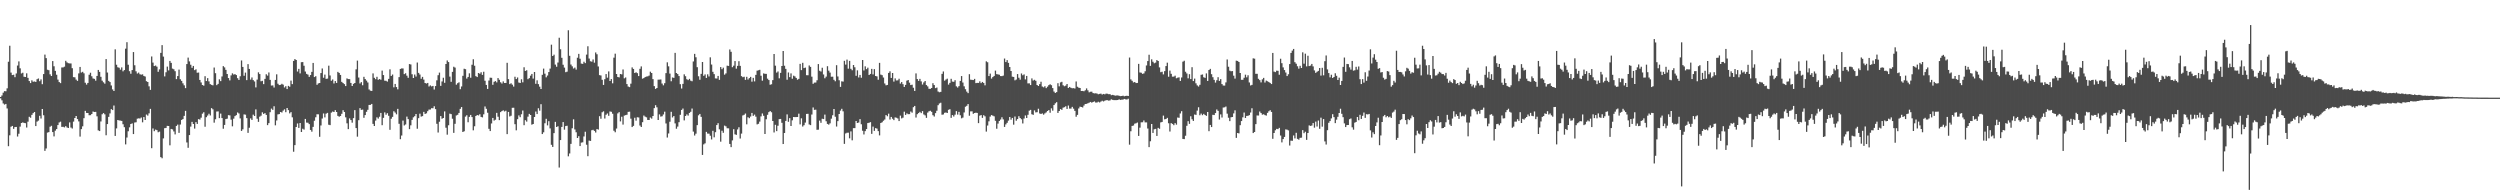 <?xml version="1.0" encoding="UTF-8"?>
<svg xmlns="http://www.w3.org/2000/svg" width="1920" height="150">
  <path d="M0 74.501h1v1.005H0zM1 73.320h1v3.745H1zM2 71.182h1v8.293H2zM3 70.008h1v10.336H3zM4 70.090h1v9.723H4zM5 67.825h1v15.470H5zM6 47.413h1v64.875H6zM7 35.149h1v68.778H7zM8 55.774h1v41.570H8zM9 57.651h1v39.071H9zM10 57.417h1v41.543H10zM11 59.294h1v38.281H11zM12 56.445h1v41.019H12zM13 50.345h1v54.534H13zM14 47.166h1v55.525H14zM15 52.478h1v44.742H15zM16 56.417h1v38.043H16zM17 55.882h1v38.107H17zM18 58.935h1v35.486H18zM19 59.155h1v35.450H19zM20 56.296h1v41.634H20zM21 59.816h1v33.610H21zM22 62.240h1v27.480H22zM23 63.812h1v26.601H23zM24 61.681h1v26.555H24zM25 62.759h1v24.125H25zM26 62.569h1v23.465H26zM27 62.947h1v33.896H27zM28 60.848h1v32.559H28zM29 60.242h1v32.387H29zM30 62.336h1v26.613H30zM31 60.990h1v30.021H31zM32 64.689h1v19.027H32zM33 56.875h1v31.630H33zM34 41.938h1v73.942H34zM35 44.634h1v69.391H35zM36 53.570h1v48.263H36zM37 53.915h1v47.540H37zM38 57.063h1v40.259H38zM39 58.379h1v38.229H39zM40 46.902h1v54.532H40zM41 50.903h1v53.841H41zM42 54.437h1v45.940H42zM43 57.378h1v41.726H43zM44 61.146h1v34.917H44zM45 63.009h1v31.046H45zM46 63.840h1v29.602H46zM47 51.823h1v45.599H47zM48 51.766h1v45.594H48zM49 51.201h1v46.647H49zM50 46.676h1v50.169H50zM51 47.907h1v49.979H51zM52 48.514h1v49.799H52zM53 48.711h1v45.308H53zM54 48.761h1v49.169H54zM55 52.368h1v46.320H55zM56 59.241h1v34.154H56zM57 59.367h1v31.241H57zM58 61.114h1v27.979H58zM59 62.109h1v29.339H59zM60 56.367h1v36.857H60zM61 51.395h1v53.509H61zM62 55.687h1v43.509H62zM63 55.128h1v41.891H63zM64 56.307h1v34.452H64zM65 63.563h1v21.577H65zM66 64.993h1v21.753H66zM67 63.686h1v23.085H67zM68 57.381h1v31.124H68zM69 55.840h1v32.653H69zM70 58.575h1v28.961H70zM71 60.249h1v25.431H71zM72 60.585h1v25.443H72zM73 61.958h1v23.957H73zM74 58.326h1v30.996H74zM75 53.712h1v46.418H75zM76 55.179h1v45.496H76zM77 58.997h1v34.312H77zM78 61.931h1v25.818H78zM79 63.233h1v23.591H79zM80 64.240h1v23.582H80zM81 45.341h1v58.567H81zM82 55.708h1v39.565H82zM83 62.082h1v27.663H83zM84 63.039h1v24.038H84zM85 65.623h1v18.173H85zM86 68.658h1v15.873H86zM87 69.905h1v11.135H87zM88 37.868h1v66.509H88zM89 49.695h1v48.927H89zM90 51.684h1v40.478H90zM91 52.013h1v40.485H91zM92 53.501h1v39.100H92zM93 51.762h1v41.094H93zM94 54.778h1v40.661H94zM95 53.824h1v43.854H95zM96 37.367h1v73.511H96zM97 32.421h1v73.202H97zM98 49.738h1v51.064H98zM99 54.662h1v43.115H99zM100 56.616h1v38.624H100zM101 53.808h1v40.964H101zM102 39.981h1v62.973H102zM103 50.118h1v43.994H103zM104 54.799h1v39.089H104zM105 56.467h1v34.690H105zM106 55.749h1v35.132H106zM107 57.058h1v33.999H107zM108 57.321h1v32.955H108zM109 57.076h1v36.869H109zM110 58.296h1v31.586H110zM111 58.781h1v33.394H111zM112 62.338h1v25.619H112zM113 62.993h1v25.800H113zM114 66.289h1v20.742H114zM115 69.015h1v14.614H115zM116 43.353h1v70.444H116zM117 48.072h1v50.604H117zM118 50.723h1v50.016H118zM119 50.308h1v49.240H119zM120 51.208h1v48.755H120zM121 55.126h1v46.446H121zM122 53.309h1v47.780H122zM123 40.581h1v80.099H123zM124 34.662h1v86.908H124zM125 43.465h1v62.831H125zM126 58.653h1v39.815H126zM127 55.518h1v42.717H127zM128 51.151h1v45.534H128zM129 54.064h1v42.701H129zM130 46.804h1v64.793H130zM131 48.299h1v50.712H131zM132 52.693h1v46.711H132zM133 53.201h1v47.782H133zM134 54.671h1v48.526H134zM135 60.786h1v35.951H135zM136 58.422h1v37.260H136zM137 53.435h1v48.597H137zM138 60.892h1v34.727H138zM139 62.123h1v29.963H139zM140 63.988h1v27.441H140zM141 65.547h1v23.436H141zM142 67.662h1v17.491H142zM143 49.191h1v60.220H143zM144 44.218h1v69.279H144zM145 47.170h1v56.564H145zM146 49.734h1v47.501H146zM147 52.061h1v41.538H147zM148 50.624h1v44.587H148zM149 53.844h1v44.903H149zM150 53.222h1v40.568H150zM151 55.859h1v39.302H151zM152 55.726h1v35.770H152zM153 61.375h1v30.488H153zM154 63.354h1v27.036H154zM155 65.279h1v22.033H155zM156 65.792h1v20.442H156zM157 58.525h1v38.830H157zM158 62.283h1v27.720H158zM159 60.031h1v28.688H159zM160 62.508h1v24.834H160zM161 64.602h1v24.056H161zM162 65.172h1v17.876H162zM163 65.524h1v18.455H163zM164 51.871h1v42.355H164zM165 56.207h1v35.390H165zM166 65.380h1v20.263H166zM167 64.430h1v21.115H167zM168 60.910h1v29.819H168zM169 62.320h1v24.932H169zM170 58.715h1v31.964H170zM171 50.771h1v48.080H171zM172 51.764h1v44.202H172zM173 53.654h1v37.773H173zM174 56.827h1v34.324H174zM175 59.958h1v28.487H175zM176 61.729h1v26.917H176zM177 57.900h1v33.989H177zM178 56.307h1v40.739H178zM179 57.259h1v33.868H179zM180 56.955h1v32.257H180zM181 57.637h1v30.790H181zM182 60.033h1v26.352H182zM183 61.368h1v25.768H183zM184 58.596h1v32.314H184zM185 46.454h1v54.083H185zM186 51.391h1v47.935H186zM187 58.177h1v29.684H187zM188 55.767h1v32.305H188zM189 61.542h1v29.174H189zM190 49.244h1v52.806H190zM191 52.934h1v45.171H191zM192 61.109h1v29.810H192zM193 59.486h1v32.639H193zM194 61.517h1v26.539H194zM195 62.590h1v26.507H195zM196 67.126h1v16.878H196zM197 61.139h1v30.055H197zM198 55.554h1v38.050H198zM199 56.889h1v32.699H199zM200 62.402h1v26.439H200zM201 62.059h1v24.223H201zM202 64.606h1v22.895H202zM203 60.571h1v26.324H203zM204 57.017h1v31.263H204zM205 58.081h1v38.004H205zM206 55.673h1v38.901H206zM207 61.345h1v24.825H207zM208 65.680h1v17.720H208zM209 65.602h1v18.771H209zM210 67.245h1v14.367H210zM211 61.382h1v34.873H211zM212 57.076h1v35.454H212zM213 64.293h1v23.541H213zM214 65.321h1v22.291H214zM215 65.144h1v20.849H215zM216 64.343h1v22.067H216zM217 65.048h1v19.890H217zM218 67.184h1v16.780H218zM219 66.222h1v19.941H219zM220 68.427h1v14.507H220zM221 65.945h1v18.622H221zM222 66.602h1v20.483H222zM223 61.906h1v24.211H223zM224 64.632h1v25.477H224zM225 46.809h1v69.732H225zM226 45.378h1v66.088H226zM227 46.095h1v51.446H227zM228 54.955h1v39.870H228zM229 52.897h1v45.335H229zM230 56.376h1v38.100H230zM231 47.777h1v53.605H231zM232 47.683h1v51.165H232zM233 50.471h1v49.041H233zM234 54.964h1v36.402H234zM235 56.747h1v37.393H235zM236 57.269h1v37.002H236zM237 59.024h1v36.310H237zM238 57.637h1v42.140H238zM239 55.186h1v45.912H239zM240 48.356h1v49.064H240zM241 59.173h1v33.568H241zM242 58.502h1v31.566H242zM243 65.103h1v22.664H243zM244 64.066h1v23.724H244zM245 63.734h1v41.335H245zM246 56.129h1v40.222H246zM247 52.590h1v38.455H247zM248 59.688h1v27.448H248zM249 57.296h1v32.859H249zM250 60.576h1v26.713H250zM251 60.381h1v26.319H251zM252 50.418h1v45.370H252zM253 57.948h1v38.148H253zM254 62.004h1v24.488H254zM255 61.047h1v24.596H255zM256 64.094h1v21.907H256zM257 62.254h1v22.312H257zM258 63.698h1v22.298H258zM259 55.174h1v33.822H259zM260 55.989h1v33.658H260zM261 57.536h1v31.547H261zM262 62.890h1v24.511H262zM263 63.815h1v20.819H263zM264 64.627h1v21.401H264zM265 66.117h1v23.999H265zM266 60.198h1v34.532H266zM267 60.709h1v38.471H267zM268 60.773h1v30.133H268zM269 63.670h1v28.565H269zM270 66.042h1v28.174H270zM271 64.421h1v26.283H271zM272 63.753h1v20.838H272zM273 53.263h1v45.090H273zM274 46.527h1v58.430H274zM275 59.557h1v32.756H275zM276 64.121h1v18.904H276zM277 63.078h1v21.286H277zM278 65.474h1v18.721H278zM279 58.974h1v31.508H279zM280 60.711h1v27.675H280zM281 61.906h1v23.948H281zM282 63.350h1v20.980H282zM283 68.699h1v11.868H283zM284 69.608h1v10.925H284zM285 69.825h1v9.998H285zM286 56.390h1v38.755H286zM287 59.768h1v36.986H287zM288 60.835h1v31.806H288zM289 58.958h1v31.170H289zM290 61.265h1v29.842H290zM291 60.702h1v28.975H291zM292 61.253h1v25.484H292zM293 54.236h1v41.925H293zM294 57.662h1v32.834H294zM295 61.929h1v24.395H295zM296 62.052h1v26.063H296zM297 62.645h1v24.312H297zM298 60.587h1v28.331H298zM299 53.238h1v46.466H299zM300 58.298h1v32.893H300zM301 57.266h1v32.502H301zM302 67.058h1v18.396H302zM303 64.458h1v22.005H303zM304 66.843h1v20.984H304zM305 68.598h1v14.994H305zM306 59.248h1v35.850H306zM307 52.963h1v53.923H307zM308 52.544h1v51.561H308zM309 52.604h1v40.002H309zM310 56.921h1v39.448H310zM311 56.282h1v39.300H311zM312 58.115h1v31.435H312zM313 59.729h1v31.740H313zM314 49.194h1v49.995H314zM315 49.493h1v46.777H315zM316 57.033h1v35.029H316zM317 59.924h1v30.169H317zM318 57.230h1v31.991H318zM319 58.795h1v28.764H319zM320 48.033h1v50.840H320zM321 55.987h1v34.765H321zM322 57.246h1v30.041H322zM323 60.487h1v29.055H323zM324 59.015h1v30.183H324zM325 61.134h1v24.770H325zM326 63.753h1v23.742H326zM327 64.174h1v22.866H327zM328 63.702h1v21.696H328zM329 66.410h1v17.741H329zM330 65.565h1v18.544H330zM331 66.367h1v16.732H331zM332 66.014h1v17.118H332zM333 68.747h1v12.889H333zM334 66.108h1v17.702H334zM335 61.686h1v33.417H335zM336 57.765h1v44.022H336zM337 55.769h1v37.713H337zM338 65.934h1v23.200H338zM339 62.565h1v28.606H339zM340 59.686h1v30.950H340zM341 63.577h1v21.978H341zM342 49.127h1v48.947H342zM343 46.454h1v56.981H343zM344 47.662h1v48.537H344zM345 58.813h1v28.487H345zM346 62.826h1v24.832H346zM347 55.174h1v36.022H347zM348 51.228h1v50.838H348zM349 51.910h1v43.170H349zM350 65.034h1v23.644H350zM351 63.872h1v24.310H351zM352 63.233h1v23.520H352zM353 68.488h1v15.097H353zM354 66.428h1v15.793H354zM355 58.239h1v43.152H355zM356 52.801h1v47.990H356zM357 53.142h1v36.406H357zM358 60.342h1v28.183H358zM359 59.095h1v34.795H359zM360 56.328h1v33.424H360zM361 59.690h1v28.572H361zM362 49.699h1v40.231H362zM363 45.509h1v54.587H363zM364 50.498h1v46.473H364zM365 58.468h1v30.634H365zM366 59.164h1v29.162H366zM367 56.083h1v32.591H367zM368 56.635h1v31.133H368zM369 55.486h1v34.296H369zM370 57.475h1v32.692H370zM371 55.078h1v32.726H371zM372 62.004h1v19.760H372zM373 65.215h1v18.366H373zM374 68.285h1v18.272H374zM375 61.837h1v37.061H375zM376 59.642h1v41.028H376zM377 59.727h1v35.072H377zM378 65.147h1v25.445H378zM379 62.817h1v29.790H379zM380 62.254h1v29.709H380zM381 63.277h1v23.410H381zM382 59.978h1v29.657H382zM383 61.290h1v30.984H383zM384 63.203h1v22.934H384zM385 64.160h1v21.156H385zM386 62.531h1v22.186H386zM387 63.753h1v21.875H387zM388 63.691h1v21.364H388zM389 48.230h1v54.761H389zM390 60.773h1v25.205H390zM391 64.604h1v24.852H391zM392 63.931h1v24.946H392zM393 65.034h1v17.759H393zM394 66.518h1v16.242H394zM395 58.944h1v36.423H395zM396 60.699h1v39.414H396zM397 59.496h1v32.046H397zM398 63.387h1v25.253H398zM399 63.728h1v26.265H399zM400 60.878h1v26.899H400zM401 63.208h1v21.673H401zM402 51.645h1v44.486H402zM403 54.458h1v37.846H403zM404 53.963h1v39.403H404zM405 60.839h1v28.780H405zM406 59.985h1v27.443H406zM407 58.111h1v30.227H407zM408 56.770h1v38.968H408zM409 60.342h1v34.866H409zM410 55.293h1v34.587H410zM411 64.346h1v21.328H411zM412 61.681h1v25.903H412zM413 64.625h1v18.514H413zM414 66.570h1v18.444H414zM415 68.333h1v11.680H415zM416 57.465h1v45.493H416zM417 52.682h1v48.929H417zM418 56.602h1v38.064H418zM419 59.395h1v31.852H419zM420 58.012h1v38.277H420zM421 55.348h1v37.734H421zM422 52.702h1v45.930H422zM423 34.289h1v76.940H423zM424 42.993h1v69.842H424zM425 41.961h1v60.300H425zM426 49.608h1v43.980H426zM427 51.231h1v46.322H427zM428 48.038h1v48.938H428zM429 28.970h1v99.680H429zM430 37.848h1v69.698H430zM431 44.369h1v53.104H431zM432 49.718h1v44.019H432zM433 51.942h1v47.668H433zM434 55.470h1v41.348H434zM435 55.062h1v41.488H435zM436 23.266h1v96.809H436zM437 42.835h1v75.049H437zM438 49.548h1v60.925H438zM439 50.945h1v47.551H439zM440 52.618h1v39.048H440zM441 51.938h1v47.510H441zM442 53.458h1v48.148H442zM443 44.362h1v61.623H443zM444 41.357h1v63.248H444zM445 45.133h1v67.052H445zM446 48.857h1v60.678H446zM447 49.029h1v60.282H447zM448 47.408h1v57.411H448zM449 48.505h1v52.655H449zM450 41.945h1v69.185H450zM451 35.543h1v84.427H451zM452 44.962h1v63.035H452zM453 47.031h1v61.218H453zM454 47.349h1v52.719H454zM455 45.678h1v54.012H455zM456 48.116h1v52.460H456zM457 40.276h1v61.497H457zM458 41.652h1v57.464H458zM459 51.048h1v48.480H459zM460 57.687h1v31.568H460zM461 57.951h1v33.252H461zM462 61.276h1v24.935H462zM463 65.250h1v20.261H463zM464 60.835h1v30.183H464zM465 56.861h1v31.243H465zM466 59.665h1v27.482H466zM467 54.829h1v34.124H467zM468 62.206h1v23.413H468zM469 60.736h1v25.109H469zM470 64.007h1v23.358H470zM471 44.309h1v56.072H471zM472 41.238h1v60.343H472zM473 56.834h1v41.868H473zM474 59.116h1v27.958H474zM475 59.441h1v26.693H475zM476 56.838h1v36.400H476zM477 57.147h1v32.502H477zM478 53.364h1v42.319H478zM479 60.173h1v28.615H479zM480 59.482h1v28.956H480zM481 64.547h1v23.559H481zM482 66.456h1v19.471H482zM483 66.939h1v18.812H483zM484 64.268h1v26.871H484zM485 51.746h1v45.821H485zM486 52.936h1v43.719H486zM487 56.042h1v34.376H487zM488 55.483h1v37.212H488zM489 56.220h1v33.852H489zM490 58.411h1v31.804H490zM491 52.842h1v43.575H491zM492 51.013h1v46.537H492zM493 60.411h1v33.422H493zM494 59.960h1v28.778H494zM495 59.173h1v30.449H495zM496 58.775h1v31.344H496zM497 58.601h1v33.520H497zM498 58.086h1v34.056H498zM499 55.044h1v35.237H499zM500 56.078h1v34.997H500zM501 60.754h1v28.315H501zM502 66.172h1v16.853H502zM503 68.301h1v12.506H503zM504 67.596h1v14.834H504zM505 61.182h1v31.000H505zM506 61.130h1v26.704H506zM507 61.043h1v28.515H507zM508 64.149h1v25.150H508zM509 65.552h1v22.332H509zM510 63.881h1v21.875H510zM511 56.184h1v38.647H511zM512 47.852h1v57.762H512zM513 50.928h1v51.575H513zM514 56.518h1v36.988H514zM515 62.389h1v23.458H515zM516 59.480h1v30.739H516zM517 59.793h1v29.336H517zM518 40.578h1v54.207H518zM519 56.062h1v42.804H519zM520 56.875h1v40.337H520zM521 58.420h1v35.450H521zM522 64.643h1v23.543H522zM523 67.978h1v16.441H523zM524 64.391h1v18.954H524zM525 57.072h1v35.383H525zM526 58.521h1v30.549H526zM527 60.814h1v27.070H527zM528 61.519h1v27.279H528zM529 60.578h1v26.146H529zM530 61.963h1v23.898H530zM531 62.432h1v20.902H531zM532 47.189h1v53.898H532zM533 41.354h1v62.737H533zM534 43.977h1v58.695H534zM535 51.585h1v44.536H535zM536 58.582h1v29.986H536zM537 61.228h1v26.260H537zM538 56.731h1v33.037H538zM539 47.610h1v71.392H539zM540 58.200h1v52.674H540zM541 57.127h1v52.967H541zM542 59.875h1v41.399H542zM543 57.083h1v45.507H543zM544 58.749h1v43.896H544zM545 44.055h1v60.179H545zM546 49.555h1v57.562H546zM547 55.128h1v45.324H547zM548 56.953h1v48.515H548zM549 60.187h1v41.346H549zM550 60.322h1v35.718H550zM551 58.301h1v36.336H551zM552 61.327h1v38.007H552zM553 51.482h1v57.299H553zM554 53.130h1v47.279H554zM555 51.965h1v50.048H555zM556 57.333h1v39.151H556zM557 56.392h1v40.641H557zM558 50.443h1v48.052H558zM559 50.654h1v47.881H559zM560 37.969h1v72.566H560zM561 39.761h1v73.253H561zM562 51.590h1v56.244H562zM563 50.446h1v48.803H563zM564 46.893h1v56.274H564zM565 52.757h1v50.824H565zM566 50.576h1v48.856H566zM567 46.980h1v50.785H567zM568 50.585h1v55.807H568zM569 58.486h1v44.102H569zM570 59.306h1v29.382H570zM571 58.955h1v29.210H571zM572 61.329h1v25.875H572zM573 58.981h1v36.498H573zM574 61.068h1v29.016H574zM575 60.004h1v30.790H575zM576 59.045h1v30.437H576zM577 62.709h1v24.047H577zM578 59.821h1v29.181H578zM579 62.505h1v25.500H579zM580 57.509h1v32.108H580zM581 54.250h1v41.268H581zM582 53.954h1v41.112H582zM583 53.606h1v39.760H583zM584 58.157h1v31.243H584zM585 61.961h1v25.171H585zM586 56.362h1v32.579H586zM587 56.664h1v46.240H587zM588 56.719h1v34.871H588zM589 60.423h1v27.755H589zM590 61.501h1v24.612H590zM591 65.051h1v20.245H591zM592 64.730h1v21.504H592zM593 61.555h1v31.362H593zM594 41.487h1v60.240H594zM595 50.457h1v45.415H595zM596 55.751h1v44.983H596zM597 54.906h1v41.675H597zM598 60.164h1v31.325H598zM599 55.971h1v35.360H599zM600 50.674h1v43.651H600zM601 39.178h1v71.440H601zM602 50.494h1v51.669H602zM603 52.913h1v39.940H603zM604 61.219h1v26.658H604zM605 55.634h1v37.892H605zM606 59.223h1v31.488H606zM607 56.383h1v40.391H607zM608 60.473h1v31.952H608zM609 58.136h1v31.735H609zM610 58.685h1v31.277H610zM611 59.871h1v30.034H611zM612 61.228h1v28.622H612zM613 60.560h1v26.715H613zM614 49.038h1v46.525H614zM615 53.854h1v37.045H615zM616 48.251h1v48.933H616zM617 52.290h1v43.854H617zM618 51.940h1v42.209H618zM619 57.745h1v29.748H619zM620 57.825h1v29.599H620zM621 50.256h1v45.349H621zM622 51.370h1v44.752H622zM623 58.898h1v29.055H623zM624 64.371h1v18.185H624zM625 63.419h1v20.959H625zM626 63.387h1v20.831H626zM627 61.668h1v38.025H627zM628 49.216h1v50.346H628zM629 54.302h1v38.336H629zM630 54.959h1v39.329H630zM631 52.045h1v39.135H631zM632 57.172h1v34.296H632zM633 60.118h1v27.892H633zM634 58.841h1v34.308H634zM635 50.844h1v44.360H635zM636 54.270h1v41.495H636zM637 55.774h1v38.963H637zM638 58.932h1v32.195H638zM639 58.896h1v29.618H639zM640 61.311h1v22.399H640zM641 62.411h1v27.226H641zM642 50.086h1v47.114H642zM643 58.724h1v34.289H643zM644 61.622h1v25.930H644zM645 66.692h1v18.224H645zM646 62.480h1v21.067H646zM647 62.691h1v22.808H647zM648 46.671h1v63.841H648zM649 49.628h1v52.884H649zM650 45.783h1v56.173H650zM651 52.739h1v49.149H651zM652 46.765h1v59.469H652zM653 52.842h1v48.059H653zM654 53.952h1v53.804H654zM655 49.931h1v48.466H655zM656 51.668h1v46.745H656zM657 58.209h1v34.710H657zM658 54.005h1v40.476H658zM659 59.498h1v34.619H659zM660 57.525h1v33.967H660zM661 59.724h1v35.702H661zM662 46.060h1v54.330H662zM663 54.115h1v49.176H663zM664 50.965h1v49.723H664zM665 53.094h1v46.004H665zM666 51.949h1v42.545H666zM667 57.589h1v36.672H667zM668 56.774h1v37.047H668zM669 52.890h1v49.941H669zM670 57.154h1v40.060H670zM671 53.105h1v47.377H671zM672 58.376h1v40.012H672zM673 58.672h1v40.080H673zM674 61.212h1v39.478H674zM675 48.292h1v55.708H675zM676 57.307h1v37.137H676zM677 57.772h1v36.107H677zM678 59.562h1v33.168H678zM679 64.110h1v27.700H679zM680 65.522h1v22.857H680zM681 65.204h1v24.063H681zM682 55.989h1v31.330H682zM683 54.781h1v37.045H683zM684 59.843h1v29.940H684zM685 56.087h1v35.125H685zM686 62.693h1v29.586H686zM687 60.207h1v29.966H687zM688 61.807h1v28.608H688zM689 61.684h1v29.297H689zM690 60.471h1v32.488H690zM691 64.192h1v24.575H691zM692 63.046h1v27.862H692zM693 64.671h1v25.722H693zM694 66.776h1v19.009H694zM695 65.188h1v23.083H695zM696 61.967h1v25.113H696zM697 61.452h1v26.237H697zM698 63.476h1v24.168H698zM699 65.327h1v20.334H699zM700 65.005h1v21.504H700zM701 67.392h1v14.914H701zM702 69.814h1v11.534H702zM703 56.390h1v33.889H703zM704 60.741h1v26.965H704zM705 62.103h1v24.713H705zM706 60.594h1v25.308H706zM707 62.512h1v24.395H707zM708 64.925h1v20.444H708zM709 63.258h1v24.653H709zM710 62.224h1v26.420H710zM711 65.337h1v25.200H711zM712 66.355h1v20.117H712zM713 68.182h1v17.256H713zM714 68.246h1v16.807H714zM715 67.573h1v18.274H715zM716 63.918h1v24.580H716zM717 65.348h1v24.129H717zM718 67.701h1v19.178H718zM719 67.211h1v17.842H719zM720 70.319h1v10.490H720zM721 70.857h1v8.595H721zM722 70.578h1v8.313H722zM723 56.747h1v31.343H723zM724 54.904h1v33.003H724zM725 61.972h1v24.642H725zM726 61.100h1v25.287H726zM727 60.423h1v26.365H727zM728 64.957h1v19.364H728zM729 63.618h1v20.249H729zM730 60.503h1v30.014H730zM731 62.647h1v25.736H731zM732 62.842h1v26.647H732zM733 61.576h1v26.487H733zM734 66.296h1v19.064H734zM735 67.211h1v20.810H735zM736 66.135h1v19.789H736zM737 62.160h1v26.349H737zM738 58.427h1v32.461H738zM739 63.409h1v26.903H739zM740 66.323h1v20.041H740zM741 68.516h1v13.452H741zM742 70.347h1v10.904H742zM743 71.528h1v8.386H743zM744 56.973h1v31.936H744zM745 61.169h1v24.363H745zM746 61.354h1v24.136H746zM747 61.489h1v25.921H747zM748 60.587h1v26.214H748zM749 63.842h1v22.689H749zM750 63.661h1v23.097H750zM751 63.709h1v30.863H751zM752 62.450h1v26.400H752zM753 63.824h1v24.530H753zM754 62.922h1v27.581H754zM755 63.673h1v24.793H755zM756 65.559h1v23.806H756zM757 47.088h1v54.005H757zM758 47.827h1v48.579H758zM759 58.429h1v34.733H759zM760 56.522h1v33.017H760zM761 60.390h1v27.979H761zM762 59.209h1v29.602H762zM763 58.294h1v31.069H763zM764 54.204h1v38.567H764zM765 56.946h1v41.923H765zM766 57.113h1v37.821H766zM767 57.413h1v35.473H767zM768 58.429h1v33.371H768zM769 58.477h1v31.607H769zM770 58.042h1v33.671H770zM771 44.973h1v52.524H771zM772 47.660h1v47.871H772zM773 46.170h1v48.134H773zM774 48.267h1v44.369H774zM775 51.439h1v38.432H775zM776 54.527h1v37.395H776zM777 58.896h1v31.682H777zM778 59.077h1v36.668H778zM779 61.672h1v27.826H779zM780 61.070h1v31.653H780zM781 56.866h1v34.596H781zM782 59.681h1v29.565H782zM783 61.196h1v29.476H783zM784 56.429h1v35.152H784zM785 57.811h1v37.013H785zM786 57.115h1v33.923H786zM787 60.988h1v27.695H787zM788 58.292h1v32.337H788zM789 64.059h1v24.125H789zM790 63.979h1v21.003H790zM791 65.353h1v19.025H791zM792 60.191h1v27.562H792zM793 61.828h1v26.368H793zM794 61.297h1v23.486H794zM795 62.048h1v24.264H795zM796 65.273h1v20.913H796zM797 66.046h1v17.466H797zM798 64.636h1v22.509H798zM799 62.794h1v24.740H799zM800 66.442h1v20.632H800zM801 67.058h1v21.030H801zM802 66.188h1v20.893H802zM803 67.690h1v18.657H803zM804 66.545h1v18.707H804zM805 65.405h1v19.126H805zM806 64.728h1v21.852H806zM807 65.442h1v17.734H807zM808 67.637h1v17.354H808zM809 70.283h1v10.385H809zM810 71.368h1v7.995H810zM811 70.738h1v7.745H811zM812 63.876h1v22.868H812zM813 66.309h1v18.938H813zM814 63.306h1v20.478H814zM815 62.819h1v21.582H815zM816 65.499h1v17.201H816zM817 66.257h1v16.049H817zM818 65.737h1v15.882H818zM819 64.513h1v19.149H819zM820 67.550h1v13.500H820zM821 66.790h1v16.610H821zM822 67.415h1v16.004H822zM823 67.783h1v14.273H823zM824 67.680h1v15.779H824zM825 68.017h1v17.109H825zM826 62.576h1v27.100H826zM827 66.591h1v21.632H827zM828 67.310h1v16.013H828zM829 67.587h1v14.356H829zM830 69.884h1v12.298H830zM831 69.827h1v12.694H831zM832 70.093h1v10.950H832zM833 69.326h1v10.554H833zM834 67.914h1v11.881H834zM835 69.381h1v9.911H835zM836 70.894h1v7.970H836zM837 70.473h1v7.821H837zM838 70.411h1v8.462H838zM839 71.484h1v6.873H839zM840 71.716h1v6.180H840zM841 71.640h1v7.130H841zM842 71.853h1v6.910H842zM843 72.416h1v5.713H843zM844 72.068h1v6.640H844zM845 71.864h1v6.178H845zM846 72.610h1v4.763H846zM847 72.146h1v5.761H847zM848 72.457h1v4.900H848zM849 71.892h1v5.045H849zM850 72.013h1v4.965H850zM851 72.370h1v4.935H851zM852 72.269h1v4.848H852zM853 73.098h1v3.172H853zM854 72.867h1v3.829H854zM855 73.116h1v3.806H855zM856 73.480h1v3.420H856zM857 73.331h1v3.575H857zM858 73.272h1v3.548H858zM859 73.586h1v2.689H859zM860 73.837h1v2.937H860zM861 73.705h1v2.831H861zM862 73.496h1v3.021H862zM863 73.915h1v2.060H863zM864 73.679h1v2.621H864zM865 73.537h1v2.921H865zM866 73.750h1v2.103H866zM867 44.176h1v66.935H867zM868 60.997h1v39.815H868zM869 62.061h1v34.663H869zM870 63.338h1v33.067H870zM871 62.961h1v32.033H871zM872 63.799h1v30.874H872zM873 63.705h1v30.396H873zM874 49.075h1v55.335H874zM875 55.630h1v42.431H875zM876 55.856h1v38.103H876zM877 56.751h1v37.132H877zM878 56.371h1v36.141H878zM879 54.751h1v39.256H879zM880 50.283h1v43.728H880zM881 46.880h1v51.836H881zM882 42.052h1v70.959H882zM883 50.578h1v57.897H883zM884 45.559h1v49.670H884zM885 47.429h1v54.665H885zM886 48.580h1v50.710H886zM887 48.095h1v50.867H887zM888 46.147h1v58.251H888zM889 46.843h1v51.380H889zM890 51.757h1v47.164H890zM891 55.463h1v38.531H891zM892 55.117h1v38.505H892zM893 57.140h1v31.666H893zM894 54.632h1v36.995H894zM895 50.752h1v40.636H895zM896 48.154h1v42.380H896zM897 58.907h1v35.757H897zM898 54.204h1v46.814H898zM899 56.678h1v37.867H899zM900 58.857h1v36.349H900zM901 58.816h1v37.338H901zM902 58.118h1v36.439H902zM903 60.091h1v35.674H903zM904 59.640h1v30.604H904zM905 59.399h1v31.069H905zM906 62.176h1v24.955H906zM907 59.475h1v25.923H907zM908 47.379h1v59.332H908zM909 46.626h1v60.213H909zM910 55.117h1v49.112H910zM911 56.415h1v40.179H911zM912 60.171h1v32.891H912zM913 56.980h1v38.164H913zM914 60.729h1v28.551H914zM915 51.613h1v39.963H915zM916 62.256h1v30.620H916zM917 60.388h1v27.597H917zM918 63.995h1v24.244H918zM919 65.582h1v19.348H919zM920 66.456h1v15.930H920zM921 65.147h1v23.353H921zM922 57.454h1v29.773H922zM923 57.177h1v31.273H923zM924 59.349h1v28.086H924zM925 59.809h1v28.526H925zM926 56.371h1v32.637H926zM927 62.164h1v23.870H927zM928 53.773h1v47.011H928zM929 52.908h1v43.046H929zM930 56.982h1v40.613H930zM931 59.276h1v28.901H931zM932 61.356h1v27.015H932zM933 63.453h1v23.378H933zM934 61.633h1v22.433H934zM935 59.274h1v25.857H935zM936 62.173h1v29.634H936zM937 60.793h1v27.084H937zM938 64.545h1v25.727H938zM939 65.671h1v16.940H939zM940 65.730h1v16.711H940zM941 63.300h1v18.542H941zM942 45.648h1v41.657H942zM943 51.237h1v39.208H943zM944 54.250h1v38.789H944zM945 54.728h1v35.347H945zM946 54.604h1v35.269H946zM947 58.136h1v28.931H947zM948 60.354h1v24.388H948zM949 46.605h1v59.293H949zM950 46.811h1v55.335H950zM951 47.633h1v54.811H951zM952 56.067h1v40.096H952zM953 61.272h1v31.682H953zM954 61.290h1v28.837H954zM955 59.702h1v26.706H955zM956 57.323h1v33.287H956zM957 59.397h1v29.657H957zM958 57.822h1v31.105H958zM959 63.313h1v25.104H959zM960 65.634h1v20.799H960zM961 65.179h1v17.965H961zM962 44.804h1v57.388H962zM963 45.042h1v56.322H963zM964 56.657h1v38.684H964zM965 56.664h1v31.998H965zM966 60.521h1v28.203H966zM967 61.523h1v24.147H967zM968 63.263h1v23.568H968zM969 60.931h1v27.116H969zM970 59.827h1v27.945H970zM971 63.403h1v25.010H971zM972 61.892h1v26.887H972zM973 62.405h1v24.264H973zM974 63.039h1v22.410H974zM975 63.696h1v20.913H975zM976 64.570h1v21.403H976zM977 40.668h1v65.921H977zM978 54.971h1v47.196H978zM979 55.394h1v44.644H979zM980 54.286h1v44.694H980zM981 54.364h1v44.825H981zM982 57.399h1v40.801H982zM983 45.101h1v59.011H983zM984 48.528h1v60.831H984zM985 51.766h1v55.038H985zM986 53.808h1v51.360H986zM987 55.730h1v43.642H987zM988 58.418h1v41.172H988zM989 57.030h1v43.097H989zM990 49.203h1v62.568H990zM991 40.663h1v67.363H991zM992 38.871h1v69.245H992zM993 37.566h1v66.464H993zM994 47.768h1v58.512H994zM995 48.949h1v53.019H995zM996 50.908h1v55.752H996zM997 52.746h1v54.534H997zM998 50.517h1v55.379H998zM999 52.206h1v53.534H999zM1000 40.178h1v59.769H1000zM1001 48.880h1v53.408H1001zM1002 41.242h1v59.952H1002zM1003 50.986h1v56.430H1003zM1004 42.799h1v59.338H1004zM1005 50.752h1v45.537H1005zM1006 50.384h1v46.322H1006zM1007 49.095h1v47.320H1007zM1008 51.015h1v43.520H1008zM1009 54.087h1v43.957H1009zM1010 55.987h1v37.400H1010zM1011 55.087h1v42.078H1011zM1012 54.435h1v38.116H1012zM1013 52.231h1v46.677H1013zM1014 58.060h1v32.300H1014zM1015 52.055h1v45.219H1015zM1016 57.861h1v33.589H1016zM1017 47.010h1v61.559H1017zM1018 42.620h1v68.366H1018zM1019 53.304h1v46.693H1019zM1020 56.140h1v38.164H1020zM1021 59.402h1v33.555H1021zM1022 57.372h1v33.543H1022zM1023 59.917h1v27.810H1023zM1024 59.145h1v30.806H1024zM1025 56.282h1v38.293H1025zM1026 58.225h1v33.667H1026zM1027 61.448h1v28.235H1027zM1028 59.658h1v27.121H1028zM1029 65.295h1v18.219H1029zM1030 62.169h1v25.223H1030zM1031 51.336h1v38.661H1031zM1032 44.197h1v50.567H1032zM1033 55.149h1v42.417H1033zM1034 49.107h1v46.958H1034zM1035 49.230h1v46.770H1035zM1036 51.704h1v39.842H1036zM1037 53.437h1v37.555H1037zM1038 46.815h1v50.998H1038zM1039 54.295h1v45.274H1039zM1040 53.957h1v40.245H1040zM1041 51.308h1v42.319H1041zM1042 53.430h1v36.416H1042zM1043 51.057h1v41.316H1043zM1044 60.825h1v27.354H1044zM1045 64.540h1v26.777H1045zM1046 60.770h1v28.180H1046zM1047 63.453h1v22.978H1047zM1048 55.522h1v35.019H1048zM1049 62.077h1v25.612H1049zM1050 58.791h1v29.105H1050zM1051 54.165h1v33.351H1051zM1052 37.873h1v62.250H1052zM1053 48.738h1v56.862H1053zM1054 44.231h1v57.400H1054zM1055 41.613h1v61.408H1055zM1056 45.824h1v50.952H1056zM1057 47.639h1v46.388H1057zM1058 52.835h1v37.560H1058zM1059 52.304h1v59.229H1059zM1060 55.634h1v48.409H1060zM1061 55.346h1v38.347H1061zM1062 59.720h1v29.583H1062zM1063 61.116h1v27.153H1063zM1064 60.546h1v29.492H1064zM1065 54.602h1v34.491H1065zM1066 54.950h1v35.184H1066zM1067 57.678h1v31.897H1067zM1068 66.577h1v23.999H1068zM1069 65.387h1v21.071H1069zM1070 62.048h1v23.644H1070zM1071 63.391h1v20.824H1071zM1072 38.972h1v68.464H1072zM1073 53.700h1v52.204H1073zM1074 55.252h1v40.034H1074zM1075 55.254h1v37.050H1075zM1076 55.570h1v36.031H1076zM1077 57.214h1v30.343H1077zM1078 58.708h1v28.876H1078zM1079 54.797h1v37.436H1079zM1080 52.055h1v43.413H1080zM1081 52.739h1v38.819H1081zM1082 54.405h1v37.848H1082zM1083 56.538h1v34.358H1083zM1084 55.433h1v33.321H1084zM1085 55.845h1v34.056H1085zM1086 44.357h1v73.324H1086zM1087 49.649h1v54.294H1087zM1088 52.572h1v47.810H1088zM1089 52.462h1v50.044H1089zM1090 49.690h1v53.465H1090zM1091 57.912h1v43.021H1091zM1092 35.124h1v75.246H1092zM1093 37.626h1v70.158H1093zM1094 45.605h1v60.549H1094zM1095 50.203h1v45.040H1095zM1096 57.250h1v41.039H1096zM1097 49.949h1v43.907H1097zM1098 57.683h1v34.676H1098zM1099 60.411h1v32.875H1099zM1100 43.018h1v60.270H1100zM1101 52.904h1v44.363H1101zM1102 57.996h1v34.115H1102zM1103 57.827h1v36.164H1103zM1104 56.575h1v32.541H1104zM1105 55.124h1v39.052H1105zM1106 55.827h1v37.958H1106zM1107 56.877h1v41.643H1107zM1108 56.909h1v41.399H1108zM1109 58.028h1v39.446H1109zM1110 55.939h1v37.981H1110zM1111 60.445h1v27.768H1111zM1112 63.538h1v28.389H1112zM1113 61.892h1v33.738H1113zM1114 63.068h1v33.690H1114zM1115 63.856h1v27.176H1115zM1116 60.796h1v24.633H1116zM1117 61.471h1v28.112H1117zM1118 64.378h1v23.369H1118zM1119 63.750h1v25.351H1119zM1120 65.373h1v25.903H1120zM1121 62.823h1v23.490H1121zM1122 63.721h1v25.679H1122zM1123 64.538h1v24.385H1123zM1124 64.055h1v25.349H1124zM1125 62.022h1v26.004H1125zM1126 53.696h1v40.359H1126zM1127 51.977h1v52.747H1127zM1128 56.465h1v37.672H1128zM1129 64.391h1v25.058H1129zM1130 66.282h1v17.945H1130zM1131 65.067h1v18.450H1131zM1132 67.307h1v16.720H1132zM1133 65.616h1v19.895H1133zM1134 62.032h1v25.795H1134zM1135 63.918h1v21.417H1135zM1136 65.714h1v21.609H1136zM1137 65.135h1v19.295H1137zM1138 65.458h1v18.801H1138zM1139 67.397h1v15.235H1139zM1140 57.436h1v33.358H1140zM1141 50.933h1v39.860H1141zM1142 59.601h1v37.363H1142zM1143 55.154h1v39.801H1143zM1144 60.553h1v27.562H1144zM1145 56.978h1v30.712H1145zM1146 61.436h1v27.459H1146zM1147 43.336h1v64.617H1147zM1148 42.531h1v56.555H1148zM1149 48.550h1v46.793H1149zM1150 51.430h1v43.642H1150zM1151 49.100h1v47.089H1151zM1152 52.329h1v42.335H1152zM1153 63.478h1v25.205H1153zM1154 65.183h1v25.816H1154zM1155 60.317h1v30.513H1155zM1156 63.748h1v22.435H1156zM1157 65.948h1v18.563H1157zM1158 66.547h1v16.944H1158zM1159 66.991h1v18.897H1159zM1160 65.490h1v21.003H1160zM1161 52.366h1v45.713H1161zM1162 49.805h1v47.436H1162zM1163 50.242h1v43.216H1163zM1164 57.081h1v36.320H1164zM1165 55.605h1v35.919H1165zM1166 62.338h1v30.513H1166zM1167 60.425h1v25.738H1167zM1168 49.262h1v45.177H1168zM1169 52.016h1v39.277H1169zM1170 54.126h1v37.736H1170zM1171 53.650h1v37.146H1171zM1172 60.418h1v29.414H1172zM1173 62.125h1v25.823H1173zM1174 62.460h1v26.805H1174zM1175 62.801h1v23.889H1175zM1176 58.660h1v30.268H1176zM1177 60.040h1v29.194H1177zM1178 62.171h1v23.433H1178zM1179 62.901h1v28.590H1179zM1180 66.589h1v23.079H1180zM1181 46.804h1v56.084H1181zM1182 51.015h1v46.867H1182zM1183 60.340h1v32.927H1183zM1184 60.132h1v29.602H1184zM1185 61.187h1v27.951H1185zM1186 63.808h1v23.259H1186zM1187 66.442h1v21.135H1187zM1188 64.737h1v20.650H1188zM1189 64.462h1v23.525H1189zM1190 63.950h1v23.179H1190zM1191 65.975h1v22.616H1191zM1192 66.829h1v22.767H1192zM1193 66.962h1v15.271H1193zM1194 67.548h1v14.553H1194zM1195 39.130h1v71.776H1195zM1196 49.706h1v51.039H1196zM1197 49.862h1v44.910H1197zM1198 52.718h1v41.859H1198zM1199 53.535h1v37.352H1199zM1200 54.998h1v32.259H1200zM1201 48.019h1v55.429H1201zM1202 50.416h1v48.647H1202zM1203 53.600h1v46.292H1203zM1204 55.643h1v40.378H1204zM1205 59.956h1v31.023H1205zM1206 56.818h1v35.919H1206zM1207 61.024h1v31.415H1207zM1208 59.832h1v30.970H1208zM1209 44.794h1v61.600H1209zM1210 52.856h1v43.280H1210zM1211 56.628h1v38.059H1211zM1212 54.403h1v39.595H1212zM1213 60.283h1v32.760H1213zM1214 60.699h1v32.506H1214zM1215 58.161h1v29.760H1215zM1216 53.432h1v42.685H1216zM1217 56.822h1v38.654H1217zM1218 54.680h1v38.807H1218zM1219 61.931h1v30.597H1219zM1220 56.030h1v37.208H1220zM1221 57.550h1v33.600H1221zM1222 53.020h1v44.587H1222zM1223 59.383h1v28.430H1223zM1224 61.558h1v29.162H1224zM1225 61.867h1v26.498H1225zM1226 64.627h1v26.274H1226zM1227 61.844h1v25.255H1227zM1228 63.647h1v26.459H1228zM1229 55.218h1v35.326H1229zM1230 57.200h1v30.558H1230zM1231 63.274h1v27.313H1231zM1232 62.128h1v27.141H1232zM1233 59.489h1v26.441H1233zM1234 62.077h1v23.502H1234zM1235 63.082h1v25.756H1235zM1236 47.923h1v57.173H1236zM1237 42.680h1v55.690H1237zM1238 57.465h1v36.033H1238zM1239 61.562h1v25.862H1239zM1240 65.696h1v20.085H1240zM1241 66.721h1v17.308H1241zM1242 66.495h1v16.844H1242zM1243 60.068h1v28.723H1243zM1244 63.121h1v23.440H1244zM1245 60.329h1v25.605H1245zM1246 60.493h1v23.076H1246zM1247 65.643h1v19.265H1247zM1248 63.757h1v22.289H1248zM1249 66.838h1v21.138H1249zM1250 56.831h1v35.626H1250zM1251 50.091h1v47.398H1251zM1252 50.555h1v40.888H1252zM1253 59.805h1v35.377H1253zM1254 54.499h1v36.537H1254zM1255 64.529h1v21.669H1255zM1256 53.817h1v42.774H1256zM1257 51.711h1v43.177H1257zM1258 49.523h1v47.368H1258zM1259 52.728h1v43.909H1259zM1260 51.267h1v41.623H1260zM1261 55.646h1v36.738H1261zM1262 59.617h1v31.279H1262zM1263 59.571h1v34.814H1263zM1264 49.686h1v48.132H1264zM1265 55.437h1v33.406H1265zM1266 59.546h1v27.647H1266zM1267 60.931h1v27.224H1267zM1268 66.850h1v19.812H1268zM1269 66.270h1v20.543H1269zM1270 29.990h1v95.548H1270zM1271 32.609h1v87.020H1271zM1272 47.745h1v59.293H1272zM1273 52.416h1v45.825H1273zM1274 49.647h1v48.789H1274zM1275 54.968h1v35.340H1275zM1276 57.658h1v31.099H1276zM1277 55.133h1v41.662H1277zM1278 56.772h1v38.160H1278zM1279 51.318h1v47.178H1279zM1280 55.712h1v40.785H1280zM1281 53.593h1v34.230H1281zM1282 61.308h1v28.489H1282zM1283 61.631h1v23.637H1283zM1284 53.865h1v40.471H1284zM1285 52.373h1v43.163H1285zM1286 56.538h1v38.592H1286zM1287 58.010h1v37.501H1287zM1288 60.491h1v34.420H1288zM1289 62.084h1v27.624H1289zM1290 44.106h1v55.704H1290zM1291 32.529h1v110.646H1291zM1292 50.034h1v53.513H1292zM1293 51.064h1v50.089H1293zM1294 54.087h1v42.525H1294zM1295 53.123h1v42.779H1295zM1296 53.288h1v40.030H1296zM1297 53.297h1v41.781H1297zM1298 48.083h1v49.354H1298zM1299 60.732h1v34.351H1299zM1300 56.866h1v32.289H1300zM1301 54.700h1v36.878H1301zM1302 54.646h1v34.708H1302zM1303 62.389h1v26.244H1303zM1304 50.844h1v61.065H1304zM1305 50.082h1v52.923H1305zM1306 61.448h1v42.809H1306zM1307 55.948h1v44.592H1307zM1308 60.640h1v38.405H1308zM1309 54.350h1v45.489H1309zM1310 60.397h1v38.936H1310zM1311 46.843h1v53.230H1311zM1312 57.024h1v40.794H1312zM1313 55.586h1v40.712H1313zM1314 59.628h1v38.711H1314zM1315 58.614h1v38.892H1315zM1316 55.426h1v39.709H1316zM1317 57.758h1v37.169H1317zM1318 44.449h1v70.279H1318zM1319 44.298h1v61.501H1319zM1320 42.597h1v60.433H1320zM1321 49.162h1v59.046H1321zM1322 47.628h1v53.179H1322zM1323 47.539h1v49.366H1323zM1324 48.557h1v52.401H1324zM1325 37.573h1v77.581H1325zM1326 44.973h1v66.638H1326zM1327 53.689h1v45.294H1327zM1328 58.900h1v37.549H1328zM1329 54.794h1v39.826H1329zM1330 56.074h1v39.000H1330zM1331 59.095h1v35.205H1331zM1332 53.032h1v44.470H1332zM1333 57.019h1v42.495H1333zM1334 53.815h1v42.197H1334zM1335 59.338h1v30.414H1335zM1336 57.122h1v33.227H1336zM1337 53.943h1v37.297H1337zM1338 55.710h1v36.333H1338zM1339 54.991h1v40.691H1339zM1340 56.685h1v37.995H1340zM1341 55.222h1v35.065H1341zM1342 49.782h1v40.906H1342zM1343 56.847h1v30.744H1343zM1344 60.276h1v27.137H1344zM1345 38.500h1v74.488H1345zM1346 51.988h1v55.072H1346zM1347 49.416h1v44.195H1347zM1348 60.086h1v29.080H1348zM1349 63.824h1v27.631H1349zM1350 64.627h1v23.349H1350zM1351 62.840h1v25.530H1351zM1352 63.217h1v22.930H1352zM1353 63.407h1v25.848H1353zM1354 64.540h1v20.405H1354zM1355 66.145h1v17.377H1355zM1356 65.792h1v18.013H1356zM1357 68.120h1v15.239H1357zM1358 68.429h1v20.682H1358zM1359 58.182h1v32.646H1359zM1360 53.323h1v36.340H1360zM1361 58.006h1v30.080H1361zM1362 60.848h1v26.301H1362zM1363 59.722h1v28.073H1363zM1364 58.486h1v28.231H1364zM1365 52.114h1v47.505H1365zM1366 47.905h1v59.654H1366zM1367 45.007h1v46.150H1367zM1368 60.427h1v30.433H1368zM1369 64.137h1v26.805H1369zM1370 64.600h1v21.025H1370zM1371 65.321h1v18.679H1371zM1372 62.709h1v24.113H1372zM1373 62.535h1v27.116H1373zM1374 60.306h1v24.820H1374zM1375 64.996h1v19.908H1375zM1376 64.524h1v19.606H1376zM1377 68.317h1v13.042H1377zM1378 54.803h1v36.903H1378zM1379 57.209h1v30.366H1379zM1380 56.632h1v36.903H1380zM1381 47.159h1v48.052H1381zM1382 54.389h1v39.279H1382zM1383 58.047h1v35.933H1383zM1384 57.401h1v28.407H1384zM1385 67.484h1v15.823H1385zM1386 60.780h1v32.685H1386zM1387 46.566h1v54.690H1387zM1388 55.616h1v40.678H1388zM1389 52.483h1v39.631H1389zM1390 57.438h1v33.504H1390zM1391 56.145h1v31.501H1391zM1392 59.065h1v32.914H1392zM1393 54.895h1v40.215H1393zM1394 56.497h1v32.300H1394zM1395 62.853h1v24.276H1395zM1396 61.640h1v21.927H1396zM1397 66.907h1v18.792H1397zM1398 65.593h1v18.991H1398zM1399 65.105h1v18.515H1399zM1400 41.796h1v63.401H1400zM1401 46.642h1v58.061H1401zM1402 58.031h1v36.269H1402zM1403 60.187h1v31.158H1403zM1404 58.367h1v29.961H1404zM1405 59.608h1v31.048H1405zM1406 57.912h1v29.897H1406zM1407 56.907h1v33.284H1407zM1408 52.755h1v42.319H1408zM1409 54.066h1v43.825H1409zM1410 49.866h1v44.976H1410zM1411 53.162h1v40.119H1411zM1412 59.569h1v27.249H1412zM1413 62.775h1v25.072H1413zM1414 39.999h1v71.595H1414zM1415 54.369h1v55.720H1415zM1416 51.565h1v53.291H1416zM1417 51.421h1v51.746H1417zM1418 53.668h1v47.391H1418zM1419 54.854h1v45.933H1419zM1420 51.178h1v56.718H1420zM1421 51.224h1v61.753H1421zM1422 51.647h1v52.552H1422zM1423 53.357h1v51.309H1423zM1424 54.559h1v50.238H1424zM1425 58.461h1v40.181H1425zM1426 58.189h1v39.208H1426zM1427 52.574h1v49.540H1427zM1428 53.867h1v51.339H1428zM1429 44.154h1v66.191H1429zM1430 45.147h1v55.333H1430zM1431 48.745h1v63.285H1431zM1432 50.052h1v47.073H1432zM1433 49.020h1v61.639H1433zM1434 54.121h1v49.984H1434zM1435 44.513h1v68.705H1435zM1436 49.880h1v52.055H1436zM1437 49.429h1v50.629H1437zM1438 46.495h1v53.600H1438zM1439 49.056h1v49.142H1439zM1440 45.419h1v49.705H1440zM1441 41.940h1v51.506H1441zM1442 45.836h1v54.017H1442zM1443 53.691h1v44.337H1443zM1444 52.059h1v46.615H1444zM1445 51.691h1v41.282H1445zM1446 52.039h1v44.672H1446zM1447 54.410h1v38.054H1447zM1448 54.256h1v38.940H1448zM1449 54.852h1v38.066H1449zM1450 56.884h1v34.230H1450zM1451 52.457h1v39.272H1451zM1452 52.828h1v37.320H1452zM1453 51.608h1v41.380H1453zM1454 41.247h1v57.148H1454zM1455 36.342h1v73.282H1455zM1456 39.548h1v58.908H1456zM1457 56.174h1v44.610H1457zM1458 55.641h1v35.452H1458zM1459 58.479h1v31.920H1459zM1460 62.505h1v25.670H1460zM1461 63.499h1v26.354H1461zM1462 61.636h1v27.604H1462zM1463 58.058h1v33.374H1463zM1464 61.972h1v25.640H1464zM1465 63.423h1v23.827H1465zM1466 64.728h1v19.501H1466zM1467 61.892h1v24.271H1467zM1468 57.040h1v33.854H1468zM1469 50.741h1v49.883H1469zM1470 51.212h1v43.500H1470zM1471 51.899h1v39.918H1471zM1472 49.626h1v49.043H1472zM1473 53.286h1v40.094H1473zM1474 48.267h1v48.059H1474zM1475 49.331h1v49.725H1475zM1476 47.626h1v53.960H1476zM1477 57.900h1v33.358H1477zM1478 55.357h1v35.095H1478zM1479 53.137h1v38.645H1479zM1480 51.837h1v39.975H1480zM1481 57.781h1v33.188H1481zM1482 63.203h1v24.406H1482zM1483 61.352h1v28.817H1483zM1484 65.744h1v19.870H1484zM1485 62.860h1v26.102H1485zM1486 63.847h1v21.973H1486zM1487 64.224h1v21.588H1487zM1488 63.922h1v21.801H1488zM1489 46.905h1v51.737H1489zM1490 44.371h1v53.126H1490zM1491 42.865h1v54.351H1491zM1492 42.130h1v53.671H1492zM1493 43.474h1v54.340H1493zM1494 46.390h1v50.192H1494zM1495 45.618h1v44.209H1495zM1496 53.714h1v50.545H1496zM1497 56.358h1v37.848H1497zM1498 55.659h1v40.023H1498zM1499 60.411h1v27.929H1499zM1500 60.406h1v29.135H1500zM1501 58.383h1v28.155H1501zM1502 60.770h1v25.425H1502zM1503 61.354h1v28.302H1503zM1504 57.543h1v32.016H1504zM1505 63.851h1v23.438H1505zM1506 65.401h1v21.504H1506zM1507 61.343h1v28.872H1507zM1508 58.875h1v32.792H1508zM1509 50.594h1v56.553H1509zM1510 53.499h1v44.640H1510zM1511 51.347h1v45.406H1511zM1512 53.375h1v41.117H1512zM1513 56.186h1v36.706H1513zM1514 56.499h1v36.477H1514zM1515 58.839h1v30.304H1515zM1516 60.258h1v31.547H1516zM1517 54.268h1v37.008H1517zM1518 55.124h1v37.693H1518zM1519 57.307h1v32.115H1519zM1520 60.008h1v27.649H1520zM1521 60.940h1v26.484H1521zM1522 61.723h1v26.271H1522zM1523 35.676h1v72.330H1523zM1524 46.770h1v54.321H1524zM1525 35.845h1v72.282H1525zM1526 46.774h1v49.927H1526zM1527 48.294h1v57.924H1527zM1528 46.083h1v53.921H1528zM1529 55.188h1v49.618H1529zM1530 38.280h1v65.766H1530zM1531 43.254h1v63.058H1531zM1532 52.299h1v43.886H1532zM1533 55.259h1v36.715H1533zM1534 57.527h1v38.462H1534zM1535 58.550h1v34.997H1535zM1536 47.154h1v58.929H1536zM1537 38.177h1v63.344H1537zM1538 51.588h1v48.270H1538zM1539 51.336h1v48.798H1539zM1540 57.191h1v37.400H1540zM1541 54.868h1v40.160H1541zM1542 54.980h1v37.494H1542zM1543 57.600h1v36.500H1543zM1544 58.603h1v39.506H1544zM1545 58.212h1v34.326H1545zM1546 61.727h1v27.617H1546zM1547 59.569h1v33.388H1547zM1548 61.198h1v29.570H1548zM1549 60.590h1v29.217H1549zM1550 54.533h1v37.787H1550zM1551 57.438h1v36.061H1551zM1552 57.177h1v35.257H1552zM1553 60.516h1v30.602H1553zM1554 62.471h1v29.561H1554zM1555 61.585h1v27.679H1555zM1556 62.645h1v27.851H1556zM1557 63.972h1v29.600H1557zM1558 57.374h1v32.898H1558zM1559 62.029h1v29.329H1559zM1560 60.571h1v29.426H1560zM1561 61.375h1v27.111H1561zM1562 62.890h1v26.512H1562zM1563 58.516h1v31.959H1563zM1564 49.812h1v57.279H1564zM1565 52.970h1v50.591H1565zM1566 57.866h1v35.562H1566zM1567 63.364h1v27.647H1567zM1568 63.393h1v26.285H1568zM1569 65.327h1v21.811H1569zM1570 63.123h1v26.729H1570zM1571 64.325h1v21.609H1571zM1572 64.462h1v19.441H1572zM1573 65.236h1v19.615H1573zM1574 63.029h1v21.810H1574zM1575 66.964h1v17.487H1575zM1576 60.324h1v26.388H1576zM1577 60.189h1v27.068H1577zM1578 58.379h1v29.100H1578zM1579 59.521h1v29.936H1579zM1580 61.807h1v26.743H1580zM1581 59.782h1v27.658H1581zM1582 59.821h1v28.183H1582zM1583 46.520h1v42.762H1583zM1584 38.670h1v77.272H1584zM1585 32.787h1v69.748H1585zM1586 42.419h1v58.535H1586zM1587 47.333h1v45.397H1587zM1588 50.079h1v42.433H1588zM1589 55.582h1v37.940H1589zM1590 54.563h1v36.688H1590zM1591 57.021h1v38.913H1591zM1592 55.243h1v36.377H1592zM1593 59.541h1v32.708H1593zM1594 60.979h1v25.674H1594zM1595 63.288h1v24.340H1595zM1596 58.667h1v33.420H1596zM1597 51.702h1v43.074H1597zM1598 52.128h1v42.966H1598zM1599 46.825h1v47.473H1599zM1600 56.440h1v43.406H1600zM1601 58.795h1v29.924H1601zM1602 61.327h1v24.525H1602zM1603 65.820h1v20.556H1603zM1604 61.645h1v24.500H1604zM1605 62.045h1v30.288H1605zM1606 61.425h1v27.105H1606zM1607 61.265h1v27.695H1607zM1608 64.961h1v23.282H1608zM1609 61.203h1v27.059H1609zM1610 62.469h1v27.329H1610zM1611 64.446h1v22.623H1611zM1612 61.832h1v29.137H1612zM1613 61.551h1v33.090H1613zM1614 61.908h1v26.885H1614zM1615 62.693h1v25.367H1615zM1616 62.242h1v25.566H1616zM1617 66.568h1v19.870H1617zM1618 50.894h1v51.859H1618zM1619 45.870h1v53.770H1619zM1620 54.190h1v43.163H1620zM1621 60.530h1v28.000H1621zM1622 62.139h1v26.844H1622zM1623 62.599h1v24.143H1623zM1624 64.552h1v22.241H1624zM1625 65.215h1v23.328H1625zM1626 65.364h1v21.218H1626zM1627 64.192h1v20.499H1627zM1628 65.305h1v22.264H1628zM1629 64.272h1v22.140H1629zM1630 65.668h1v18.103H1630zM1631 65.279h1v19.020H1631zM1632 38.205h1v70.861H1632zM1633 47.864h1v46.429H1633zM1634 59.354h1v29.377H1634zM1635 58.351h1v30.851H1635zM1636 59.207h1v32.380H1636zM1637 61.157h1v26.056H1637zM1638 60.072h1v26.830H1638zM1639 64.007h1v26.272H1639zM1640 59.322h1v37.578H1640zM1641 55.408h1v37.535H1641zM1642 56.019h1v37.013H1642zM1643 53.590h1v40.487H1643zM1644 57.415h1v35.045H1644zM1645 52.132h1v46.120H1645zM1646 44.300h1v55.727H1646zM1647 49.509h1v51.520H1647zM1648 47.443h1v47.906H1648zM1649 52.359h1v47.681H1649zM1650 47.003h1v49.213H1650zM1651 50.285h1v38.954H1651zM1652 55.133h1v41.737H1652zM1653 54.943h1v38.913H1653zM1654 55.698h1v39.215H1654zM1655 58.962h1v34.443H1655zM1656 56.834h1v34.372H1656zM1657 60.178h1v30.286H1657zM1658 62.910h1v28.022H1658zM1659 61.418h1v33.443H1659zM1660 58.145h1v42.767H1660zM1661 58.752h1v34.260H1661zM1662 60.526h1v30.565H1662zM1663 58.115h1v33.946H1663zM1664 58.868h1v34.463H1664zM1665 58.333h1v33.145H1665zM1666 58.662h1v35.244H1666zM1667 61.475h1v31.824H1667zM1668 61.409h1v26.306H1668zM1669 62.249h1v27.949H1669zM1670 60.967h1v26.601H1670zM1671 62.171h1v25.603H1671zM1672 63.219h1v21.215H1672zM1673 48.580h1v56.860H1673zM1674 42.753h1v59.519H1674zM1675 56.609h1v41.112H1675zM1676 55.792h1v39.423H1676zM1677 51.041h1v36.727H1677zM1678 50.906h1v37.189H1678zM1679 54.405h1v35.752H1679zM1680 58.028h1v33.836H1680zM1681 55.268h1v40.240H1681zM1682 54.945h1v33.115H1682zM1683 56.566h1v35.058H1683zM1684 58.429h1v32.710H1684zM1685 57.891h1v30.220H1685zM1686 57.632h1v33.500H1686zM1687 60.114h1v28.199H1687zM1688 56.014h1v34.234H1688zM1689 60.146h1v26.386H1689zM1690 56.845h1v33.882H1690zM1691 53.432h1v34.717H1691zM1692 57.202h1v33.278H1692zM1693 43.407h1v64.282H1693zM1694 38.521h1v62.344H1694zM1695 54.694h1v38.904H1695zM1696 61.192h1v28.780H1696zM1697 61.182h1v26.629H1697zM1698 63.062h1v24.537H1698zM1699 60.748h1v25.468H1699zM1700 56.429h1v43.049H1700zM1701 46.799h1v51.227H1701zM1702 47.292h1v52.135H1702zM1703 53.297h1v45.869H1703zM1704 54.595h1v40.197H1704zM1705 51.306h1v39.700H1705zM1706 59.017h1v38.093H1706zM1707 32.982h1v98.634H1707zM1708 30.492h1v85.763H1708zM1709 36.420h1v75.999H1709zM1710 43.920h1v52.174H1710zM1711 51.945h1v44.926H1711zM1712 48.882h1v49.769H1712zM1713 51.501h1v45.216H1713zM1714 39.276h1v66.931H1714zM1715 51.606h1v43.841H1715zM1716 54.119h1v39.153H1716zM1717 54.293h1v39.828H1717zM1718 54.195h1v41.586H1718zM1719 56.632h1v37.427H1719zM1720 51.105h1v37.839H1720zM1721 46.401h1v56.777H1721zM1722 57.488h1v38.270H1722zM1723 50.954h1v48.190H1723zM1724 54.181h1v43.415H1724zM1725 57.440h1v33.236H1725zM1726 60.821h1v27.393H1726zM1727 33.746h1v112.060H1727zM1728 19.251h1v98.640H1728zM1729 53.082h1v47.038H1729zM1730 54.231h1v39.826H1730zM1731 58.875h1v33.534H1731zM1732 58.784h1v34.685H1732zM1733 59.976h1v33.919H1733zM1734 55.898h1v50.513H1734zM1735 54.451h1v44.285H1735zM1736 46.241h1v50.707H1736zM1737 57.378h1v39.052H1737zM1738 55.355h1v40.689H1738zM1739 58.555h1v35.438H1739zM1740 55.655h1v33.374H1740zM1741 43.520h1v67.768H1741zM1742 41.961h1v62.048H1742zM1743 58.827h1v35.930H1743zM1744 63.492h1v27.450H1744zM1745 64.529h1v23.204H1745zM1746 63.160h1v21.479H1746zM1747 67.577h1v15.869H1747zM1748 60.269h1v30.730H1748zM1749 56.275h1v33.497H1749zM1750 60.439h1v25.376H1750zM1751 65.012h1v19.831H1751zM1752 60.130h1v28.183H1752zM1753 60.809h1v28.002H1753zM1754 57.367h1v33.271H1754zM1755 39.432h1v62.685H1755zM1756 39.088h1v67.679H1756zM1757 47.985h1v47.059H1757zM1758 48.221h1v46.665H1758zM1759 46.513h1v46.855H1759zM1760 48.818h1v44.079H1760zM1761 47.935h1v43.106H1761zM1762 48.974h1v42.969H1762zM1763 51.883h1v37.906H1763zM1764 53.799h1v35.189H1764zM1765 54.829h1v39.805H1765zM1766 56.857h1v33.140H1766zM1767 57.992h1v34.594H1767zM1768 57.717h1v33.399H1768zM1769 58.912h1v29.599H1769zM1770 59.063h1v30.879H1770zM1771 58.161h1v30.661H1771zM1772 59.262h1v27.510H1772zM1773 59.388h1v27.732H1773zM1774 59.708h1v28.931H1774zM1775 61.677h1v26.219H1775zM1776 59.468h1v29.453H1776zM1777 62.585h1v28.940H1777zM1778 61.606h1v28.711H1778zM1779 61.510h1v27.601H1779zM1780 60.512h1v28.915H1780zM1781 60.683h1v27.878H1781zM1782 60.905h1v26.851H1782zM1783 61.826h1v24.726H1783zM1784 62.505h1v23.211H1784zM1785 64.192h1v20.938H1785zM1786 63.860h1v19.869H1786zM1787 64.888h1v18.059H1787zM1788 64.796h1v19.116H1788zM1789 65.456h1v17.668H1789zM1790 65.263h1v17.473H1790zM1791 66.557h1v15.534H1791zM1792 65.582h1v16.972H1792zM1793 67.699h1v14.539H1793zM1794 67.525h1v15.116H1794zM1795 67.669h1v15.496H1795zM1796 66.955h1v15.624H1796zM1797 67.209h1v14.294H1797zM1798 66.994h1v15.022H1798zM1799 68.765h1v12.323H1799zM1800 68.504h1v13.021H1800zM1801 68.626h1v12.630H1801zM1802 68.667h1v12.236H1802zM1803 68.404h1v12.605H1803zM1804 69.022h1v11.902H1804zM1805 68.855h1v12.392H1805zM1806 67.969h1v14.287H1806zM1807 69.461h1v12.257H1807zM1808 69.761h1v13.044H1808zM1809 69.656h1v11.875H1809zM1810 69.479h1v12.204H1810zM1811 69.749h1v11.154H1811zM1812 69.740h1v11.250H1812zM1813 68.969h1v11.790H1813zM1814 70.139h1v11.211H1814zM1815 70.548h1v10.405H1815zM1816 69.621h1v12.795H1816zM1817 69.933h1v12.152H1817zM1818 70.196h1v10.684H1818zM1819 70.111h1v10.833H1819zM1820 70.244h1v11.025H1820zM1821 69.681h1v11.289H1821zM1822 69.081h1v11.028H1822zM1823 69.685h1v10.277H1823zM1824 69.809h1v10.266H1824zM1825 70.191h1v9.975H1825zM1826 69.994h1v10.426H1826zM1827 70.388h1v9.886H1827zM1828 70.244h1v9.288H1828zM1829 71.068h1v8.444H1829zM1830 71.015h1v8.531H1830zM1831 71.402h1v8.077H1831zM1832 71.100h1v8.496H1832zM1833 71.665h1v7.409H1833zM1834 71.574h1v7.707H1834zM1835 71.381h1v8.061H1835zM1836 71.571h1v7.881H1836zM1837 71.452h1v7.478H1837zM1838 71.315h1v7.901H1838zM1839 71.622h1v7.807H1839zM1840 71.020h1v8.318H1840zM1841 71.711h1v6.992H1841zM1842 71.901h1v7.020H1842zM1843 72.093h1v7.185H1843zM1844 71.775h1v7.654H1844zM1845 71.873h1v6.629H1845zM1846 72.276h1v6.384H1846zM1847 72.025h1v6.786H1847zM1848 72.455h1v6.102H1848zM1849 72.398h1v5.917H1849zM1850 72.263h1v6.198H1850zM1851 72.457h1v5.125H1851zM1852 72.734h1v5.068H1852zM1853 72.938h1v4.974H1853zM1854 72.523h1v5.347H1854zM1855 72.977h1v4.953H1855zM1856 73.087h1v4.472H1856zM1857 72.883h1v4.621H1857zM1858 72.867h1v4.337H1858zM1859 73.192h1v3.825H1859zM1860 73.432h1v3.637H1860zM1861 73.517h1v3.250H1861zM1862 73.345h1v3.511H1862zM1863 73.560h1v3.285H1863zM1864 73.544h1v3.303H1864zM1865 73.691h1v3.099H1865zM1866 73.586h1v3.026H1866zM1867 73.579h1v3.001H1867zM1868 73.640h1v3.143H1868zM1869 73.835h1v2.584H1869zM1870 73.940h1v2.305H1870zM1871 73.764h1v2.550H1871zM1872 73.913h1v2.376H1872zM1873 74.007h1v2.136H1873zM1874 74.048h1v2.028H1874zM1875 74.080h1v1.891H1875zM1876 74.213h1v1.653H1876zM1877 74.247h1v1.623H1877zM1878 74.377h1v1.442H1878zM1879 74.306h1v1.403H1879zM1880 74.297h1v1.405H1880zM1881 74.373h1v1.273H1881zM1882 74.426h1v1.222H1882zM1883 74.341h1v1.259H1883zM1884 74.542h1v1.000H1884zM1885 74.522h1v1.000H1885zM1886 74.512h1v1.000H1886zM1887 74.538h1v1.000H1887zM1888 74.634h1v1.000H1888zM1889 74.609h1v1.000H1889zM1890 74.609h1v1.000H1890zM1891 74.675h1v1.000H1891zM1892 74.773h1v1.000H1892zM1893 74.787h1v1.000H1893zM1894 74.792h1v1.000H1894zM1895 74.812h1v1.000H1895zM1896 74.842h1v1.000H1896zM1897 74.849h1v1.000H1897zM1898 74.856h1v1.000H1898zM1899 74.888h1v1.000H1899zM1900 74.890h1v1.000H1900zM1901 74.902h1v1.000H1901zM1902 74.920h1v1.000H1902zM1903 74.934h1v1.000H1903zM1904 74.945h1v1.000H1904zM1905 74.957h1v1.000H1905zM1906 74.959h1v1.000H1906zM1907 74.968h1v1.000H1907zM1908 74.975h1v1.000H1908zM1909 74.979h1v1.000H1909zM1910 74.982h1v1.000H1910zM1911 74.986h1v1.000H1911zM1912 74.991h1v1.000H1912zM1913 74.995h1v1.000H1913zM1914 74.998h1v1.000H1914zM1915 74.998h1v1.000H1915zM1916 75.000h1v1.000H1916zM1917 75.000h1v1.000H1917zM1918 75.000h1v1.000H1918zM1919 75.000h1v1.000H1919z" fill="#4a4a4a"></path>
</svg>
